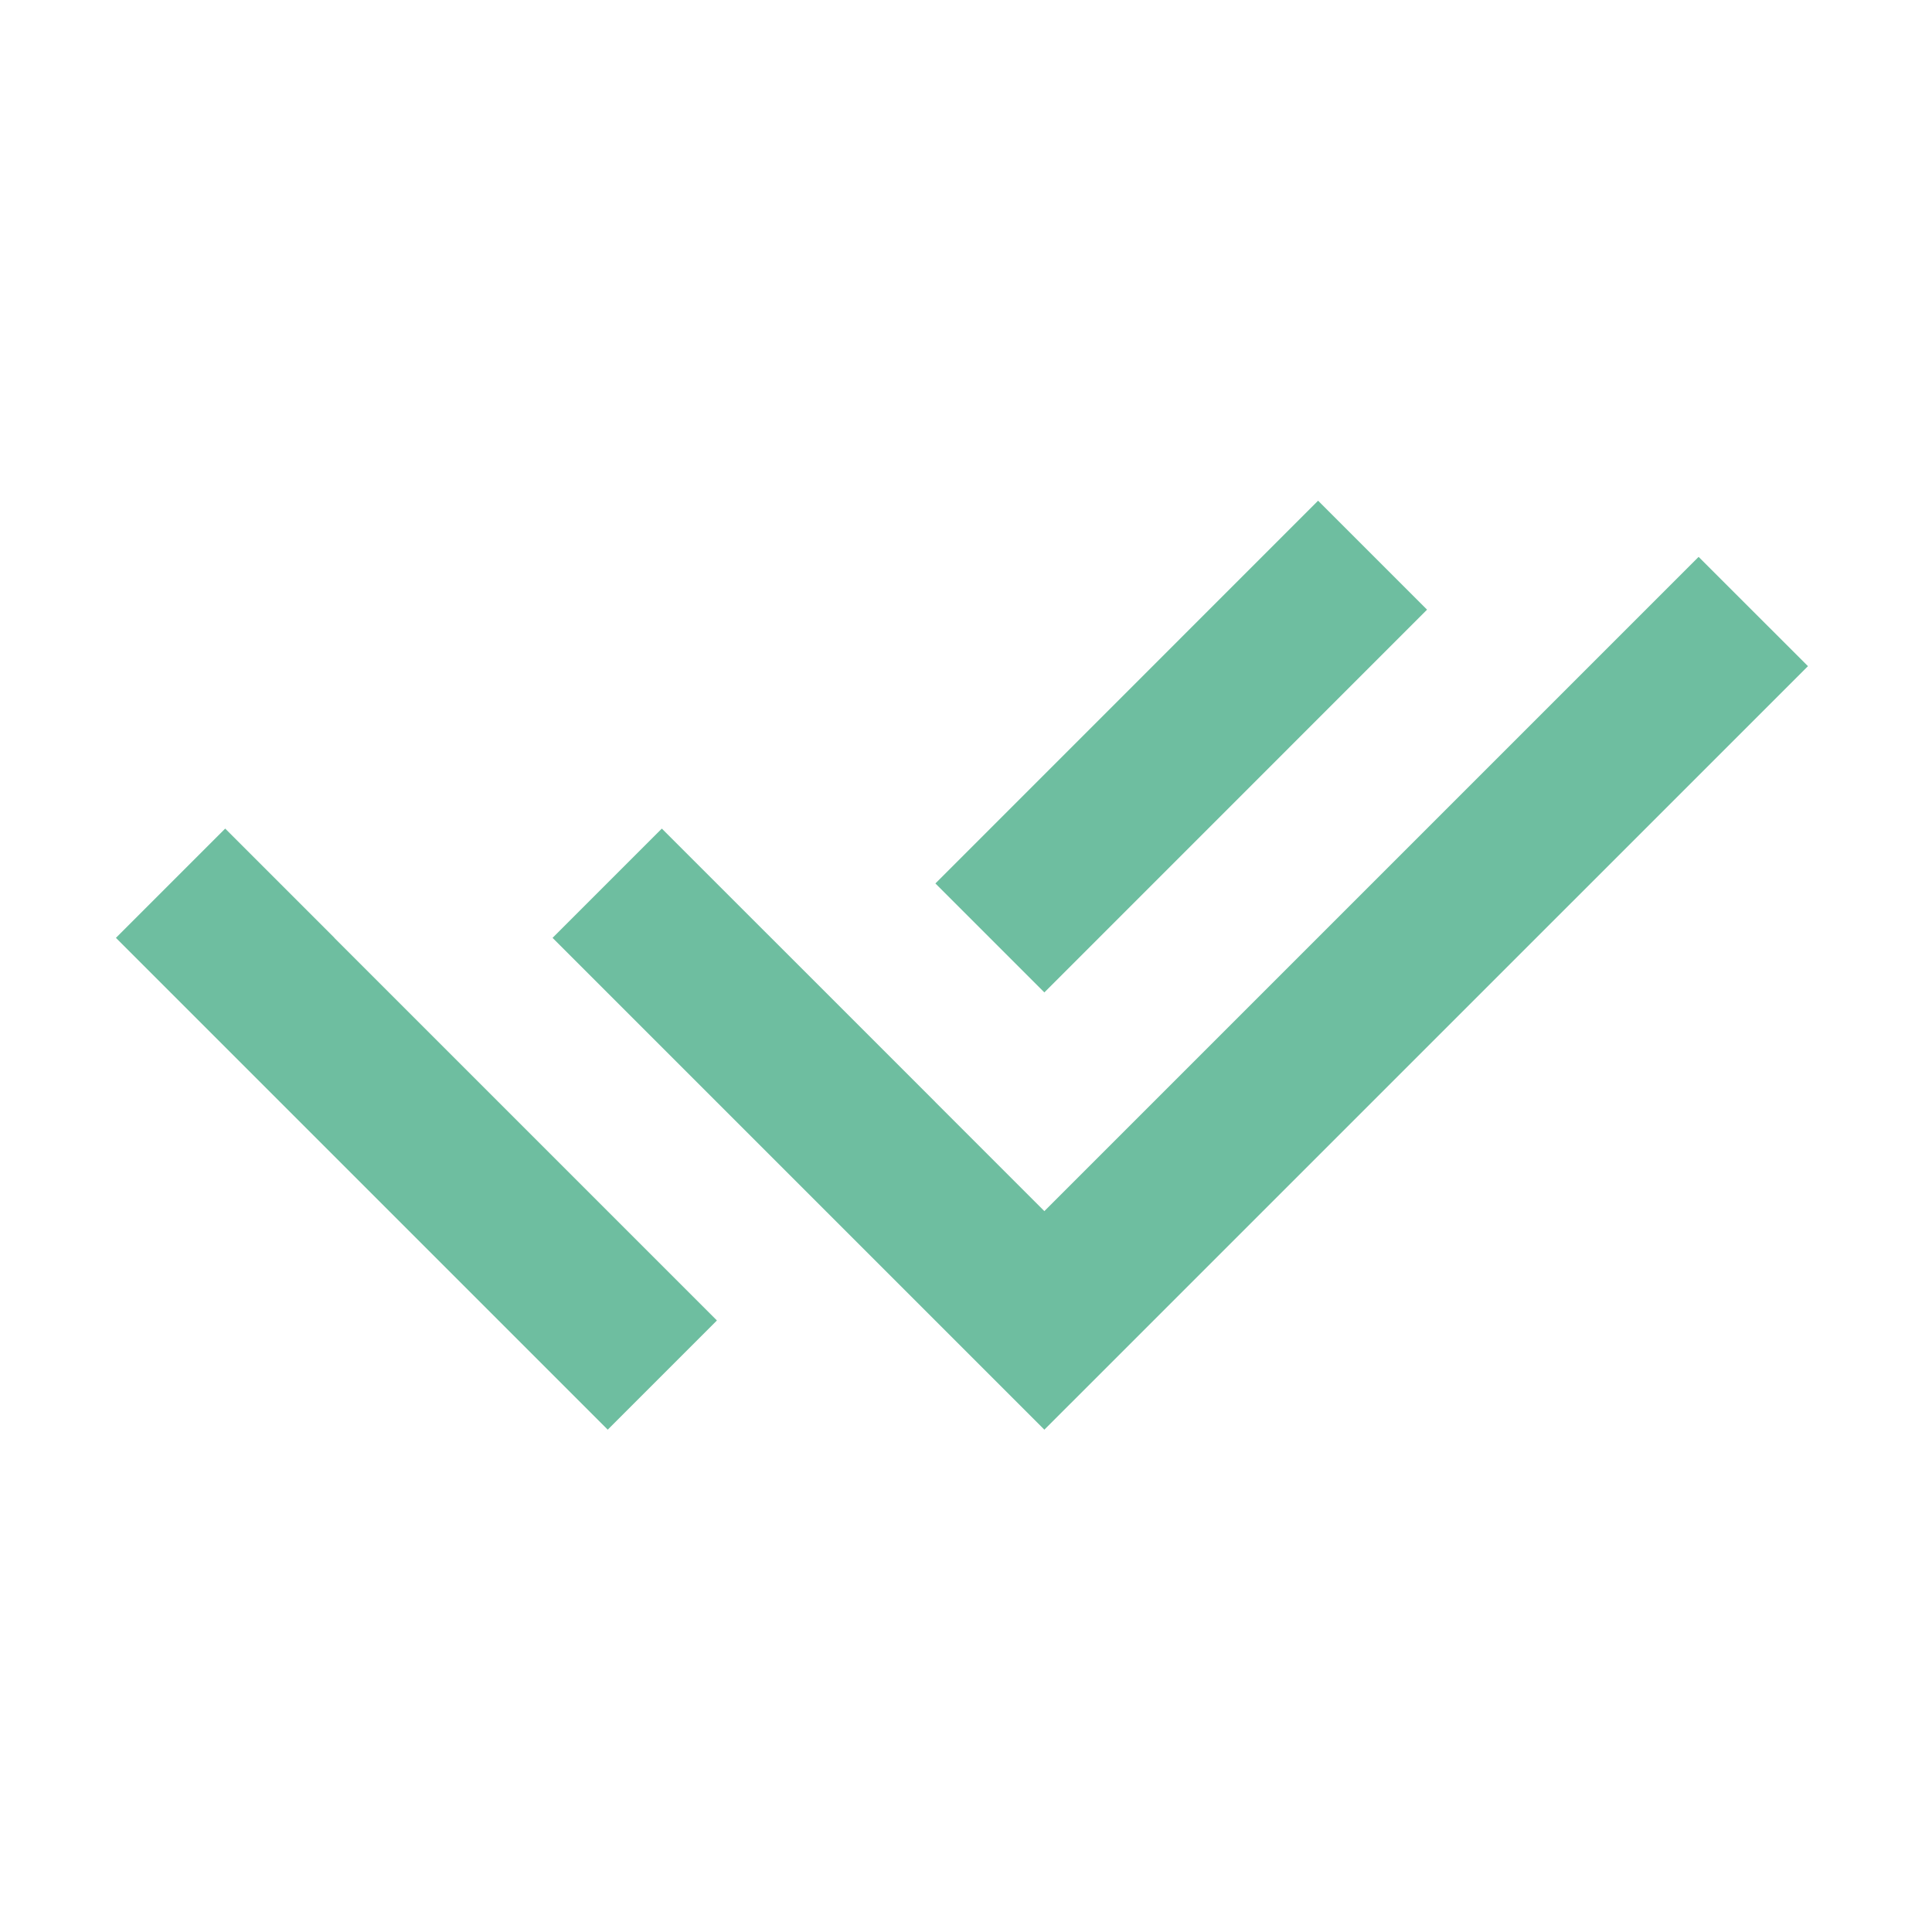 <svg width="25" height="25" viewBox="0 0 25 25" fill="none" xmlns="http://www.w3.org/2000/svg">
<path d="M12.102 14.26L13.514 15.672L21.98 7.206L23.395 8.62L13.514 18.5L7.15 12.136L8.564 10.722L10.69 12.847L12.102 14.259V14.26ZM12.104 11.432L17.056 6.479L18.466 7.889L13.514 12.842L12.104 11.432ZM9.277 17.087L7.864 18.5L1.5 12.136L2.914 10.722L4.327 12.135L4.326 12.136L9.277 17.087Z" fill="#6EBEA0"/>
</svg>
